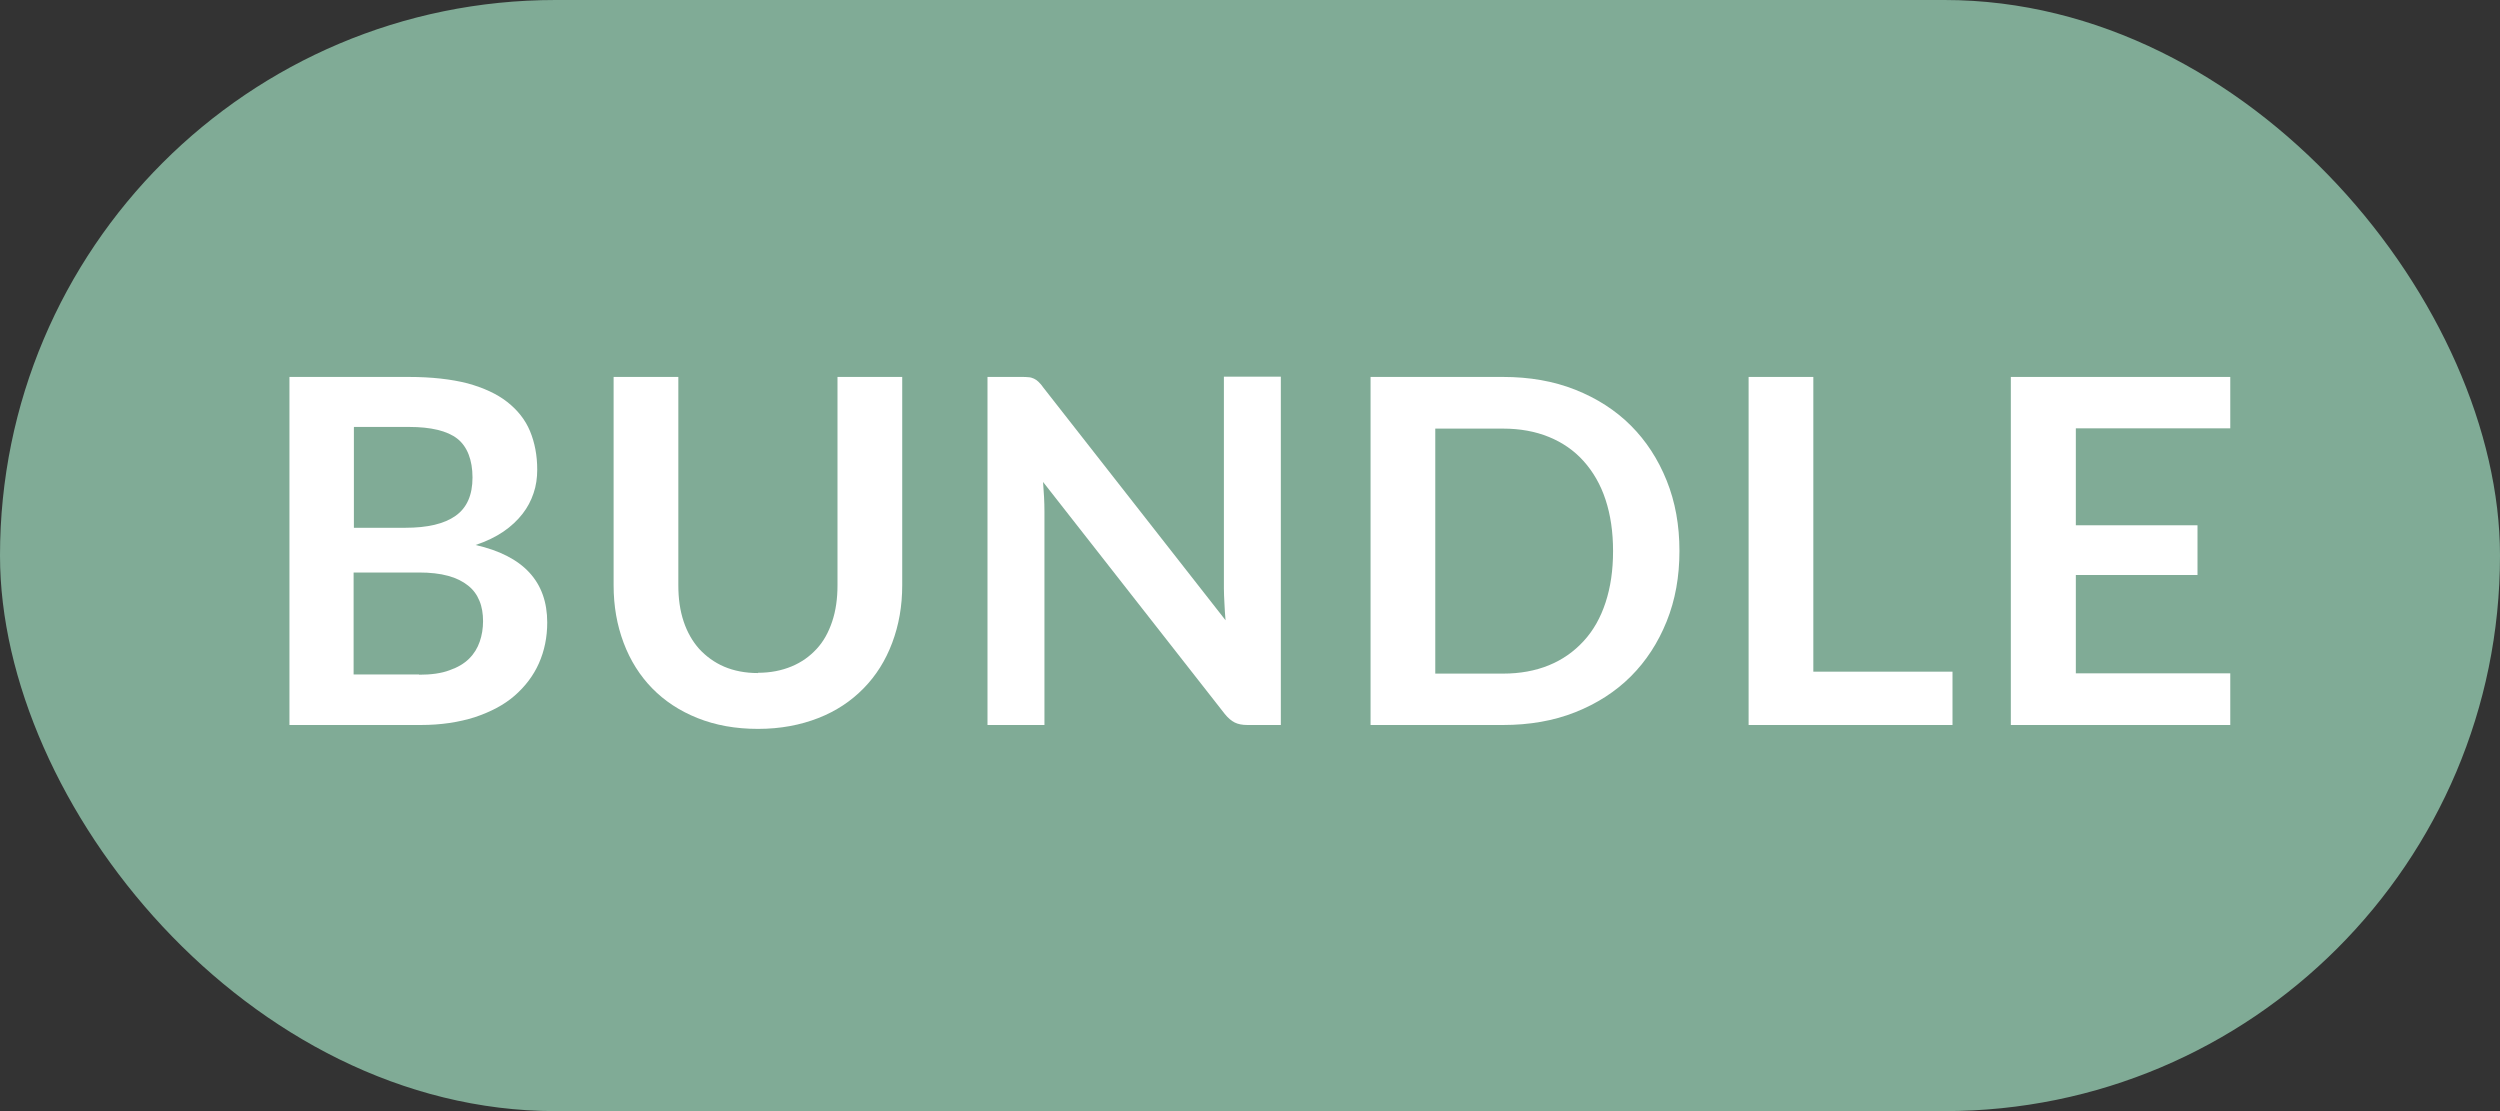 <?xml version="1.0" encoding="UTF-8"?>
<svg xmlns="http://www.w3.org/2000/svg" width="90" height="40" version="1.1" viewBox="0 0 90 40">
  <rect x="0" y="0" width="90" height="40" fill="#333333" stroke="none"/>
  <defs>
    <style>
      .cls-1 {
        fill: #80ab96;
      }

      .cls-2 {
        fill: #fff;
      }
    </style>
  </defs>
  <!-- Generator: Adobe Illustrator 28.7.1, SVG Export Plug-In . SVG Version: 1.2.0 Build 142)  -->
  <g>
    <g id="Ebene_1">
      <rect class="cls-1" y="0" width="90" height="40" rx="20" ry="20"/>
      <g>
        <path class="cls-2" d="M14.72,13.57c.82,0,1.52.08,2.11.23.58.16,1.06.38,1.43.67.37.29.65.64.82,1.05s.26.87.26,1.39c0,.29-.04.58-.13.84-.09.27-.22.52-.4.75-.18.23-.41.45-.69.64-.28.19-.61.35-1,.48,1.72.39,2.58,1.32,2.58,2.79,0,.53-.1,1.02-.3,1.47-.2.45-.5.84-.88,1.17s-.86.58-1.43.77c-.57.18-1.21.28-1.94.28h-4.73v-12.53h4.32ZM12.74,15.38v3.62h1.85c.8,0,1.4-.14,1.81-.43.41-.29.61-.75.61-1.38s-.19-1.12-.55-1.4-.95-.42-1.73-.42h-1.98ZM15.09,24.29c.43,0,.8-.05,1.09-.16.29-.1.53-.24.71-.42s.3-.38.38-.61c.08-.23.12-.48.12-.74s-.04-.52-.13-.73c-.09-.22-.22-.4-.41-.55-.19-.15-.42-.27-.72-.35-.29-.08-.64-.12-1.05-.12h-2.35v3.67h2.36Z"/>
        <path class="cls-2" d="M27.29,24.22c.45,0,.85-.08,1.21-.23.36-.15.65-.36.9-.63s.43-.6.56-.99c.13-.39.19-.82.19-1.3v-7.5h2.33v7.5c0,.75-.12,1.43-.36,2.07s-.58,1.18-1.03,1.64-.99.82-1.63,1.07-1.36.39-2.17.39-1.53-.13-2.18-.39-1.19-.62-1.63-1.07-.79-1-1.03-1.64-.36-1.32-.36-2.07v-7.5h2.33v7.5c0,.48.06.91.19,1.3s.32.72.56.99c.25.27.55.49.9.64s.76.23,1.21.23Z"/>
        <path class="cls-2" d="M46.11,13.57v12.53h-1.2c-.19,0-.34-.03-.46-.09-.12-.06-.24-.16-.36-.31l-6.54-8.35c.03.38.05.73.05,1.06v7.69h-2.05v-12.53h1.22c.1,0,.18,0,.26.01.07,0,.14.03.19.05.06.03.11.06.16.11.05.05.11.11.17.2l6.57,8.39c-.02-.2-.03-.4-.04-.6-.01-.2-.02-.38-.02-.55v-7.62h2.05Z"/>
        <path class="cls-2" d="M60.46,19.84c0,.92-.15,1.76-.46,2.53-.31.77-.74,1.43-1.29,1.98-.55.55-1.22.98-2,1.29-.78.31-1.65.46-2.6.46h-4.77v-12.53h4.77c.95,0,1.82.15,2.6.46s1.45.74,2,1.29c.55.55.98,1.21,1.29,1.98.31.77.46,1.61.46,2.53ZM58.07,19.84c0-.69-.09-1.3-.27-1.85s-.45-1.01-.79-1.39-.76-.67-1.25-.87c-.49-.2-1.04-.3-1.65-.3h-2.44v8.82h2.44c.61,0,1.16-.1,1.65-.3s.9-.49,1.25-.87.61-.84.79-1.39.27-1.16.27-1.85Z"/>
        <path class="cls-2" d="M70.29,24.18v1.92h-7.34v-12.53h2.33v10.61h5.01Z"/>
        <path class="cls-2" d="M74.73,15.43v3.48h4.38v1.79h-4.38v3.54h5.56v1.86h-7.9v-12.53h7.9v1.85h-5.56Z"/>
      </g>
    </g>
  </g>
</svg>